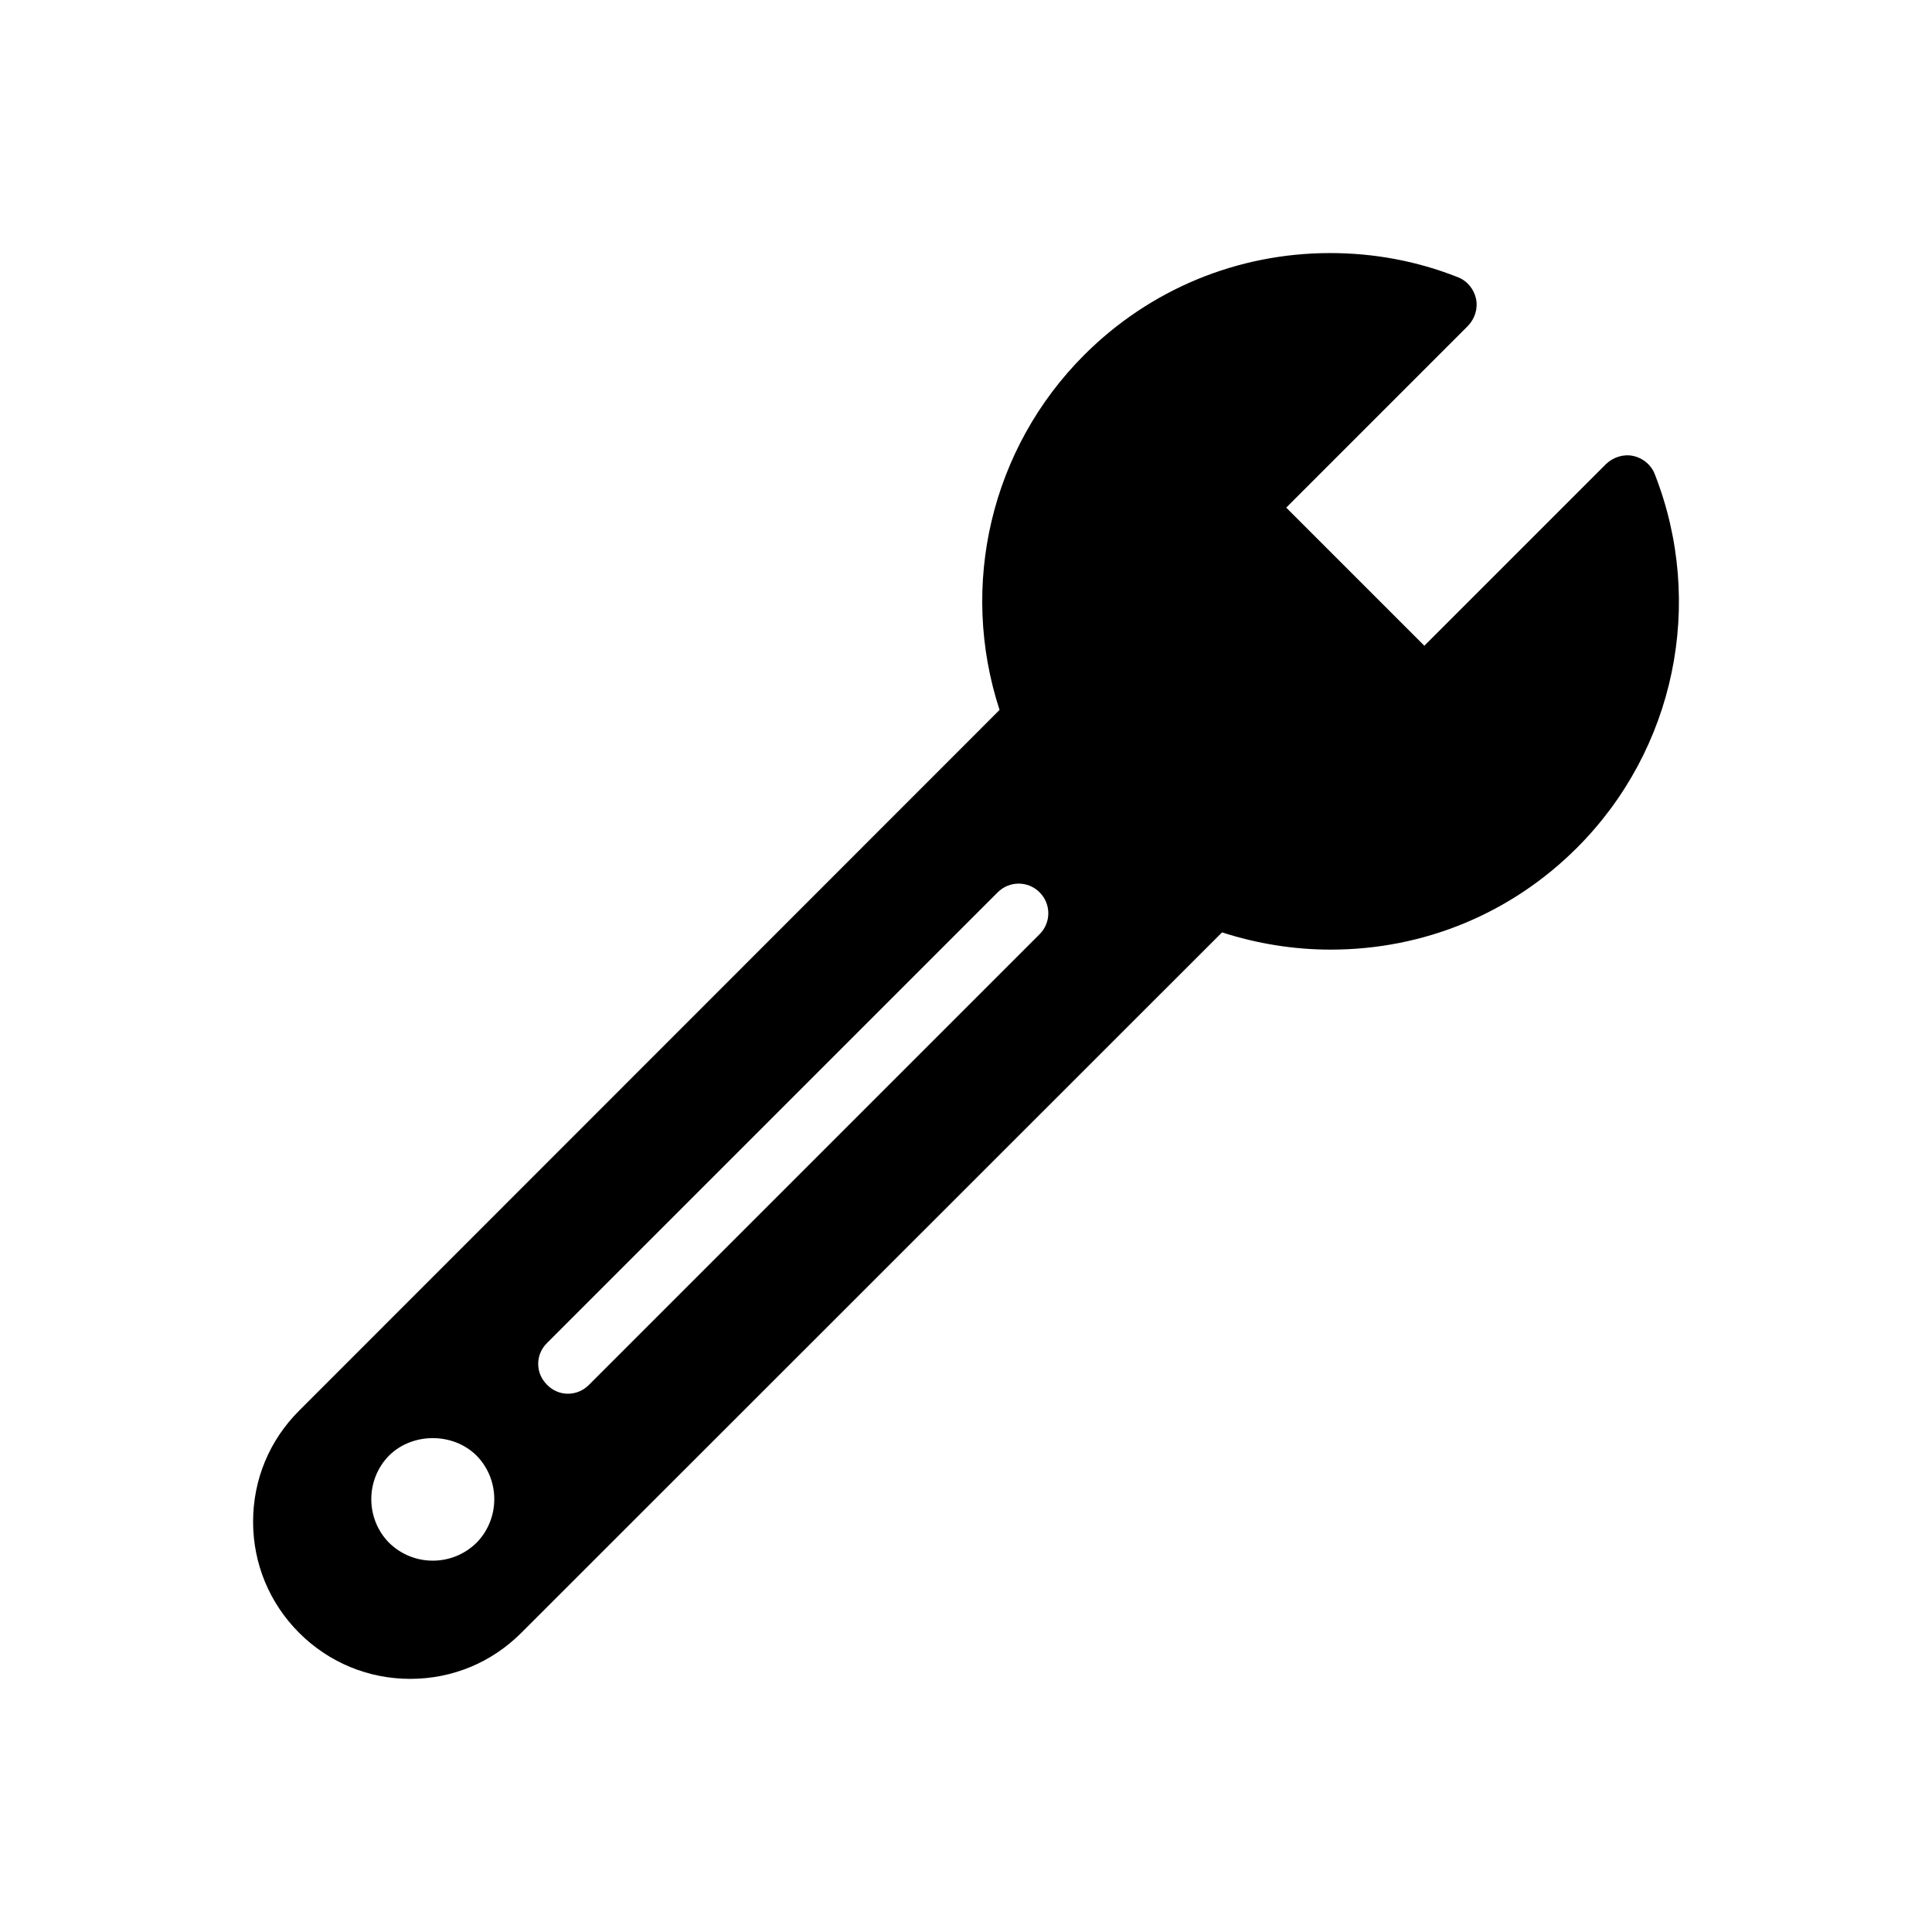 <?xml version="1.0" encoding="UTF-8"?>
<!-- Uploaded to: ICON Repo, www.iconrepo.com, Generator: ICON Repo Mixer Tools -->
<svg fill="#000000" width="800px" height="800px" version="1.1" viewBox="144 144 512 512" xmlns="http://www.w3.org/2000/svg">
 <path d="m582.55 269.71c-0.945-2.519-3.148-4.328-5.746-4.883-2.519-0.551-5.273 0.316-7.164 2.125l-48.176 48.176-36.605-36.605 48.176-48.176c1.812-1.891 2.676-4.566 2.125-7.164-0.551-2.598-2.363-4.801-4.879-5.746-10.707-4.246-22.121-6.371-33.773-6.371-24.562 0-47.781 9.605-65.18 27-24.719 24.719-33.219 61.086-22.434 94.07l-185.62 185.7c-7.871 7.871-12.203 18.262-12.203 29.441 0 11.098 4.328 21.566 12.203 29.441 7.871 7.871 18.34 12.199 29.441 12.199 11.18 0 21.57-4.328 29.441-12.203l185.7-185.62c9.289 2.992 18.973 4.566 28.812 4.566 24.719 0 47.863-9.605 65.258-27 25.977-25.977 34.008-64.785 20.625-98.953zm-323.86 287.88c-4.328 0-8.422-1.652-11.57-4.723-6.297-6.375-6.297-16.766 0-23.145 6.219-6.141 16.926-6.141 23.145 0 6.297 6.375 6.297 16.766 0 23.145-3.152 3.066-7.246 4.723-11.574 4.723zm160.82-166.02-119.42 119.42c-1.574 1.574-3.543 2.363-5.59 2.363-1.969 0-4.016-0.789-5.512-2.363-3.148-3.07-3.148-8.031 0-11.098l119.42-119.42c3.07-3.07 8.031-3.07 11.098 0 3.074 3.07 3.074 8.027 0.004 11.098z"/>
</svg>